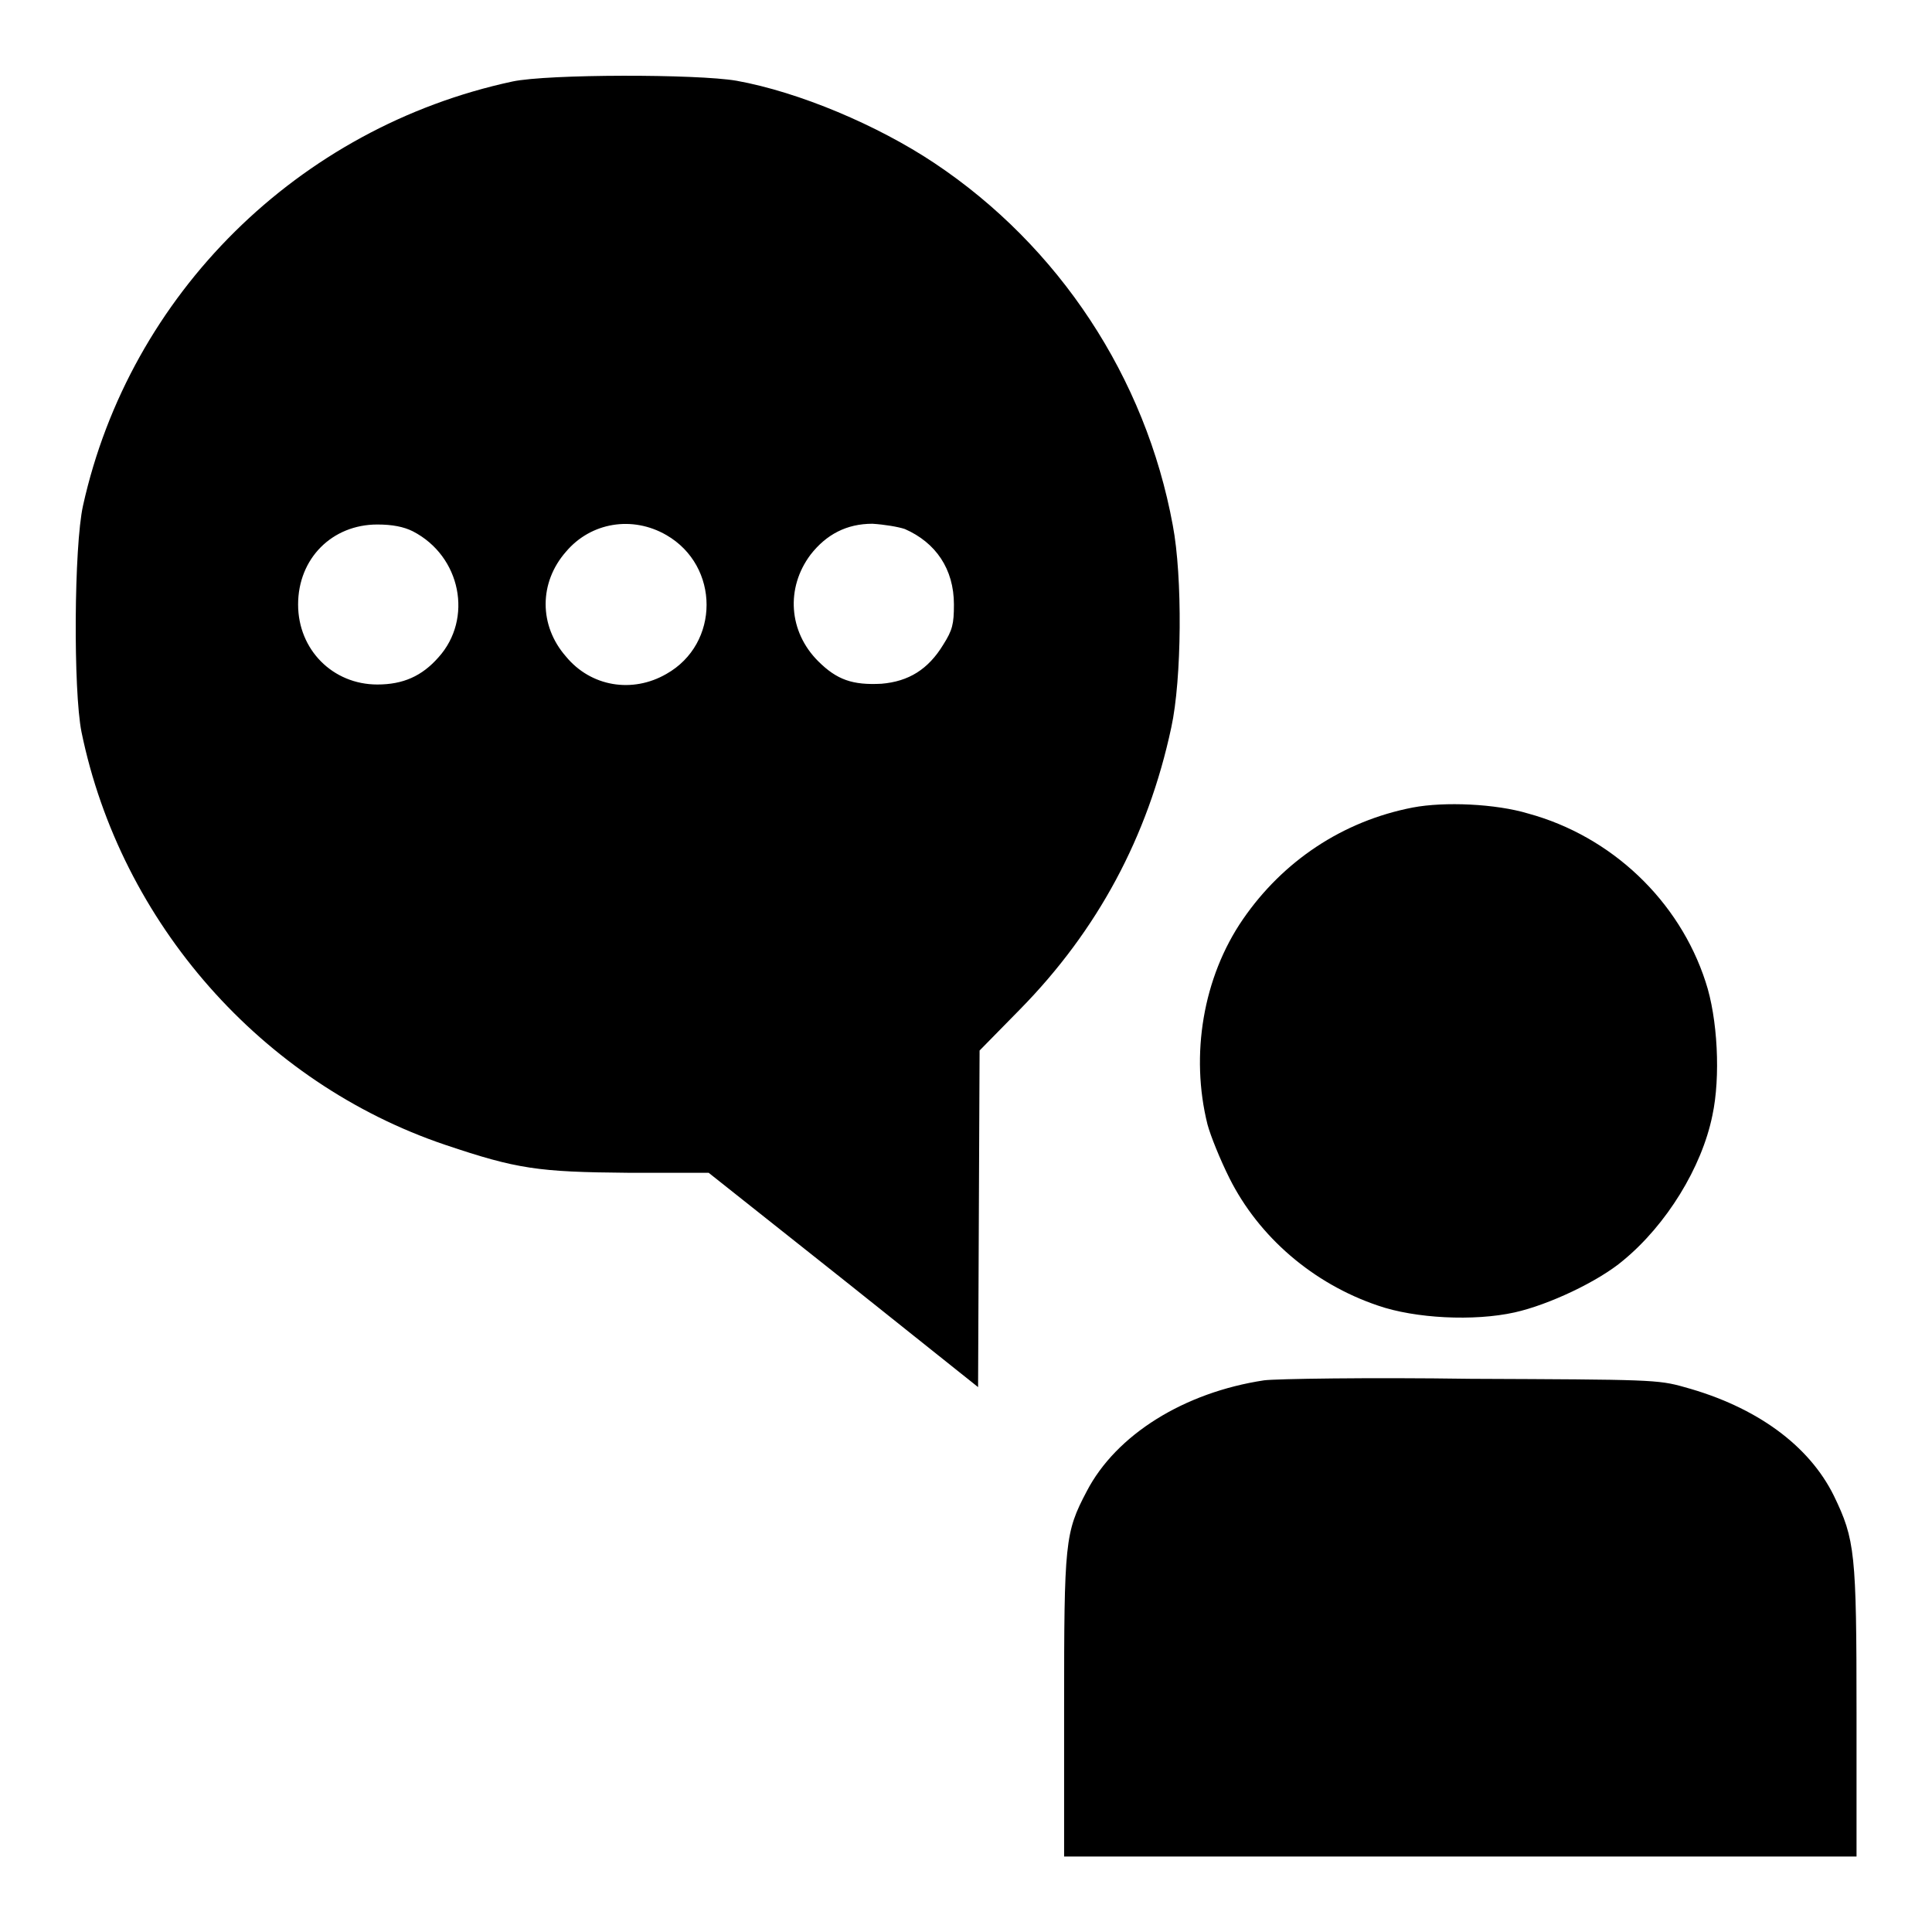 <?xml version="1.0" encoding="utf-8"?>
<!-- Svg Vector Icons : http://www.onlinewebfonts.com/icon -->
<!DOCTYPE svg PUBLIC "-//W3C//DTD SVG 1.1//EN" "http://www.w3.org/Graphics/SVG/1.1/DTD/svg11.dtd">
<svg version="1.1" xmlns="http://www.w3.org/2000/svg" xmlns:xlink="http://www.w3.org/1999/xlink" x="0px" y="0px" viewBox="0 0 256 256" enable-background="new 0 0 256 256" xml:space="preserve">
<g><g><g><path fill="#000000" d="M67.9,10.8C39.5,16.9,17.2,39,11,67c-1.2,5.4-1.3,24.5-0.2,30c5.2,25.3,23.9,46.5,48.2,54.7c9.5,3.2,12.3,3.6,24.2,3.7l10.7,0l17.9,14.2l17.8,14.2l0.1-22.3l0.1-22.3l5.4-5.5c10.2-10.4,16.9-22.8,20-37.3c1.4-6.4,1.5-20,0.2-26.8c-3.6-19.6-15.1-37-31.6-48c-7.5-5-17.9-9.4-26.2-10.9C92.4,9.8,72.6,9.8,67.9,10.8z M54.7,70.4c6.4,3.3,8,11.6,3.4,16.7c-2.2,2.5-4.7,3.6-8.1,3.6c-5.9,0-10.5-4.6-10.5-10.6c0-6.1,4.5-10.6,10.5-10.6C52,69.5,53.5,69.8,54.7,70.4z M88.3,70.9c7.1,4.1,7.1,14.4,0,18.4c-4.5,2.6-10,1.7-13.3-2.3c-3.6-4.1-3.6-9.8,0-13.9C78.3,69.2,83.8,68.3,88.3,70.9z M119.9,70.1c4.1,1.8,6.5,5.3,6.5,10c0,2.6-0.2,3.4-1.4,5.3c-2,3.3-4.6,4.9-8.2,5.2c-3.8,0.2-5.9-0.5-8.4-3c-3.9-3.9-4.3-9.7-1-14.1c2.1-2.7,4.8-4.1,8.2-4.1C117.2,69.5,119,69.8,119.9,70.1z"/><path fill="#000000" d="M187.2,107c-9.3,1.8-17.2,7.1-22.5,14.8c-5.3,7.7-7,18-4.7,27.2c0.4,1.5,1.7,4.7,2.9,7.1c3.9,7.8,11.1,14,19.7,16.9c4.9,1.7,12.7,2.1,18.1,0.9c4.5-1,11.1-4.1,14.4-6.9c5.7-4.7,10.4-12.3,11.8-19.2c1.1-5.1,0.7-12.9-0.9-17.7c-3.5-10.8-12.5-19.3-23.5-22.3C198.2,106.5,191.4,106.2,187.2,107z"/><path fill="#000000" d="M167.5,182.9c-10.6,1.6-19.6,7.2-23.5,14.7c-2.9,5.5-3,6.7-3,28.7V246h52.5H246v-19c0-21.3-0.2-23-3-28.8c-3.3-6.7-10.3-11.8-19.8-14.4c-3.5-1-4.6-1-28.3-1.1C181.3,182.5,169,182.7,167.5,182.9z"/></g></g></g>
</svg>